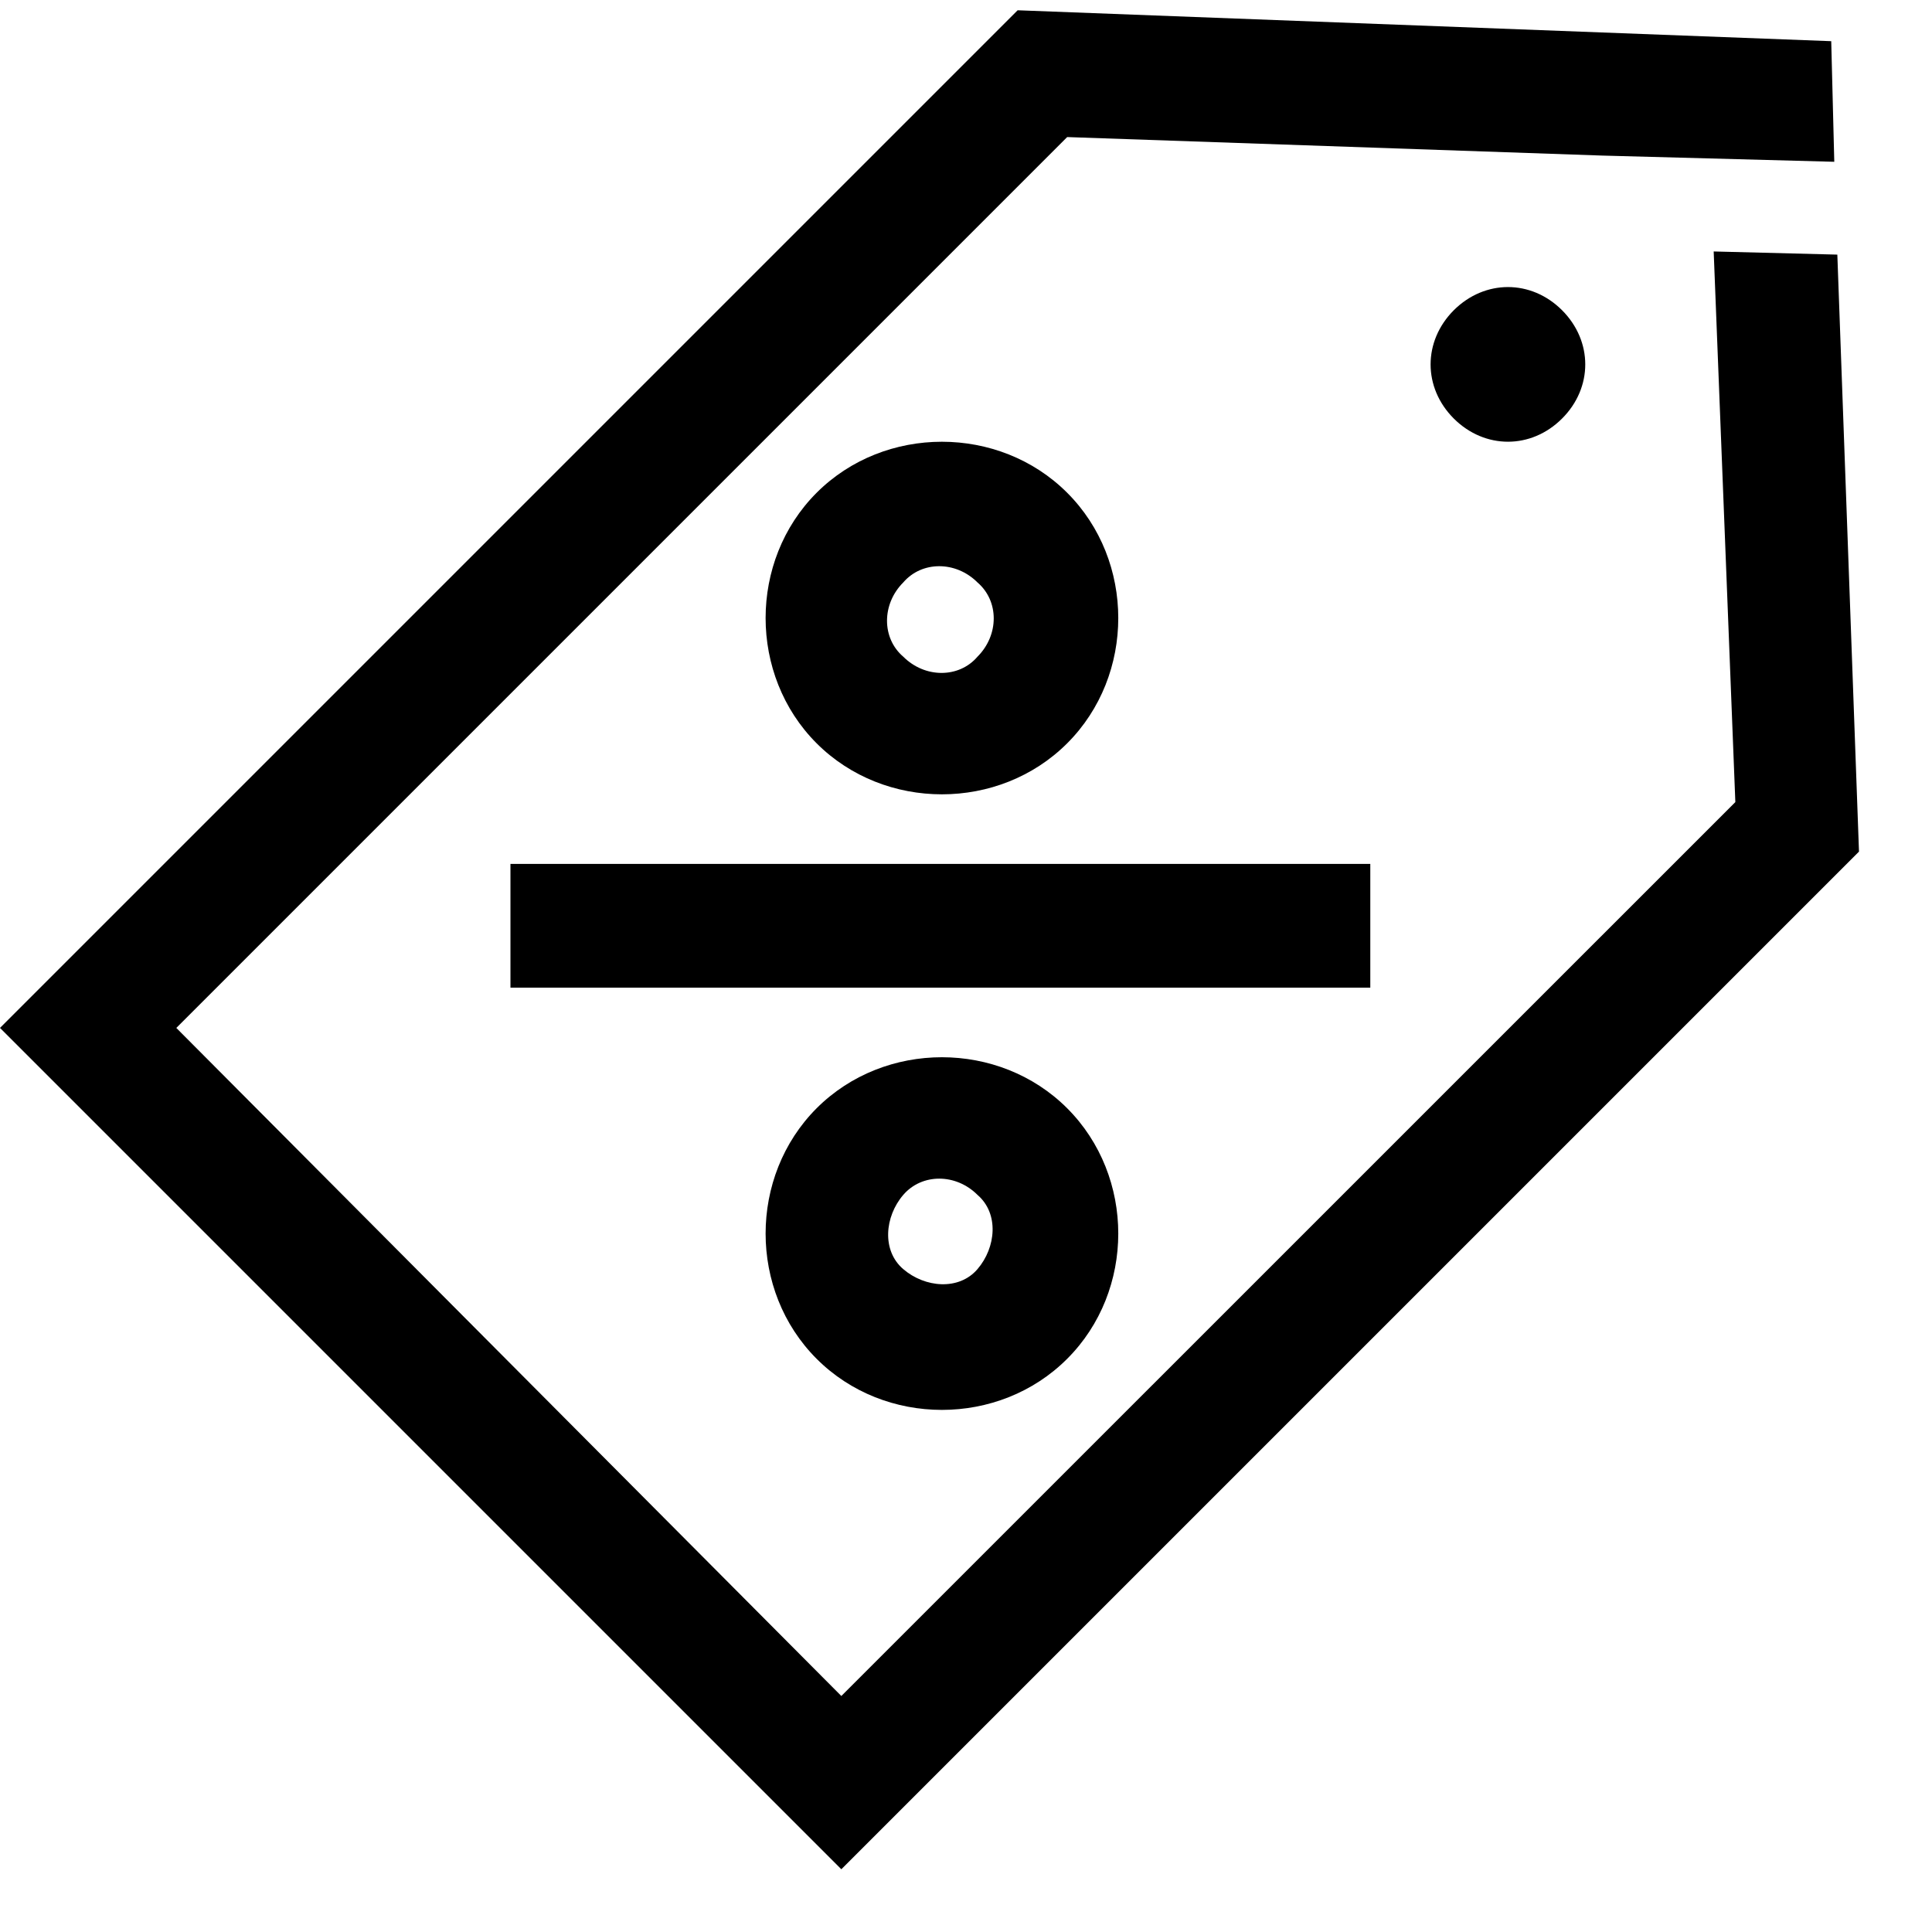 <svg width="19" height="19" viewBox="0 0 19 19" fill="none" xmlns="http://www.w3.org/2000/svg">
<path d="M14.297 4.116C13.993 3.812 13.993 3.356 14.297 3.051C14.602 2.747 15.058 2.747 15.362 3.051C15.666 3.356 15.666 3.812 15.362 4.116C15.058 4.42 14.602 4.42 14.297 4.116Z" fill="black"/>
<path d="M13.476 8.496H5.02V9.713H13.476V8.496Z" fill="black"/>
<path d="M8.031 7.31C7.362 6.641 7.362 5.515 8.031 4.846C8.7 4.177 9.826 4.177 10.495 4.846C11.165 5.515 11.165 6.641 10.495 7.31C9.826 7.979 8.7 7.979 8.031 7.31ZM9.613 5.728C9.4 5.515 9.066 5.515 8.883 5.728C8.67 5.941 8.67 6.276 8.883 6.458C9.096 6.671 9.431 6.671 9.613 6.458C9.826 6.245 9.826 5.911 9.613 5.728Z" fill="black"/>
<path d="M8.031 13.363C7.362 12.694 7.362 11.569 8.031 10.899C8.7 10.23 9.826 10.23 10.495 10.899C11.165 11.569 11.165 12.694 10.495 13.363C9.826 14.033 8.7 14.033 8.031 13.363ZM9.613 11.751C9.4 11.538 9.066 11.538 8.883 11.751C8.7 11.964 8.67 12.299 8.883 12.481C9.096 12.664 9.431 12.694 9.613 12.481C9.796 12.268 9.826 11.934 9.613 11.751Z" fill="black"/>
<path d="M18.069 2.504L16.853 2.473L17.066 7.888L8.274 16.679L1.734 10.109L10.495 1.348L15.758 1.53L18.039 1.591L18.009 0.405L10.008 0.101L0 10.109L8.274 18.383L18.282 8.375L18.069 2.504Z" fill="black"/>
</svg>
